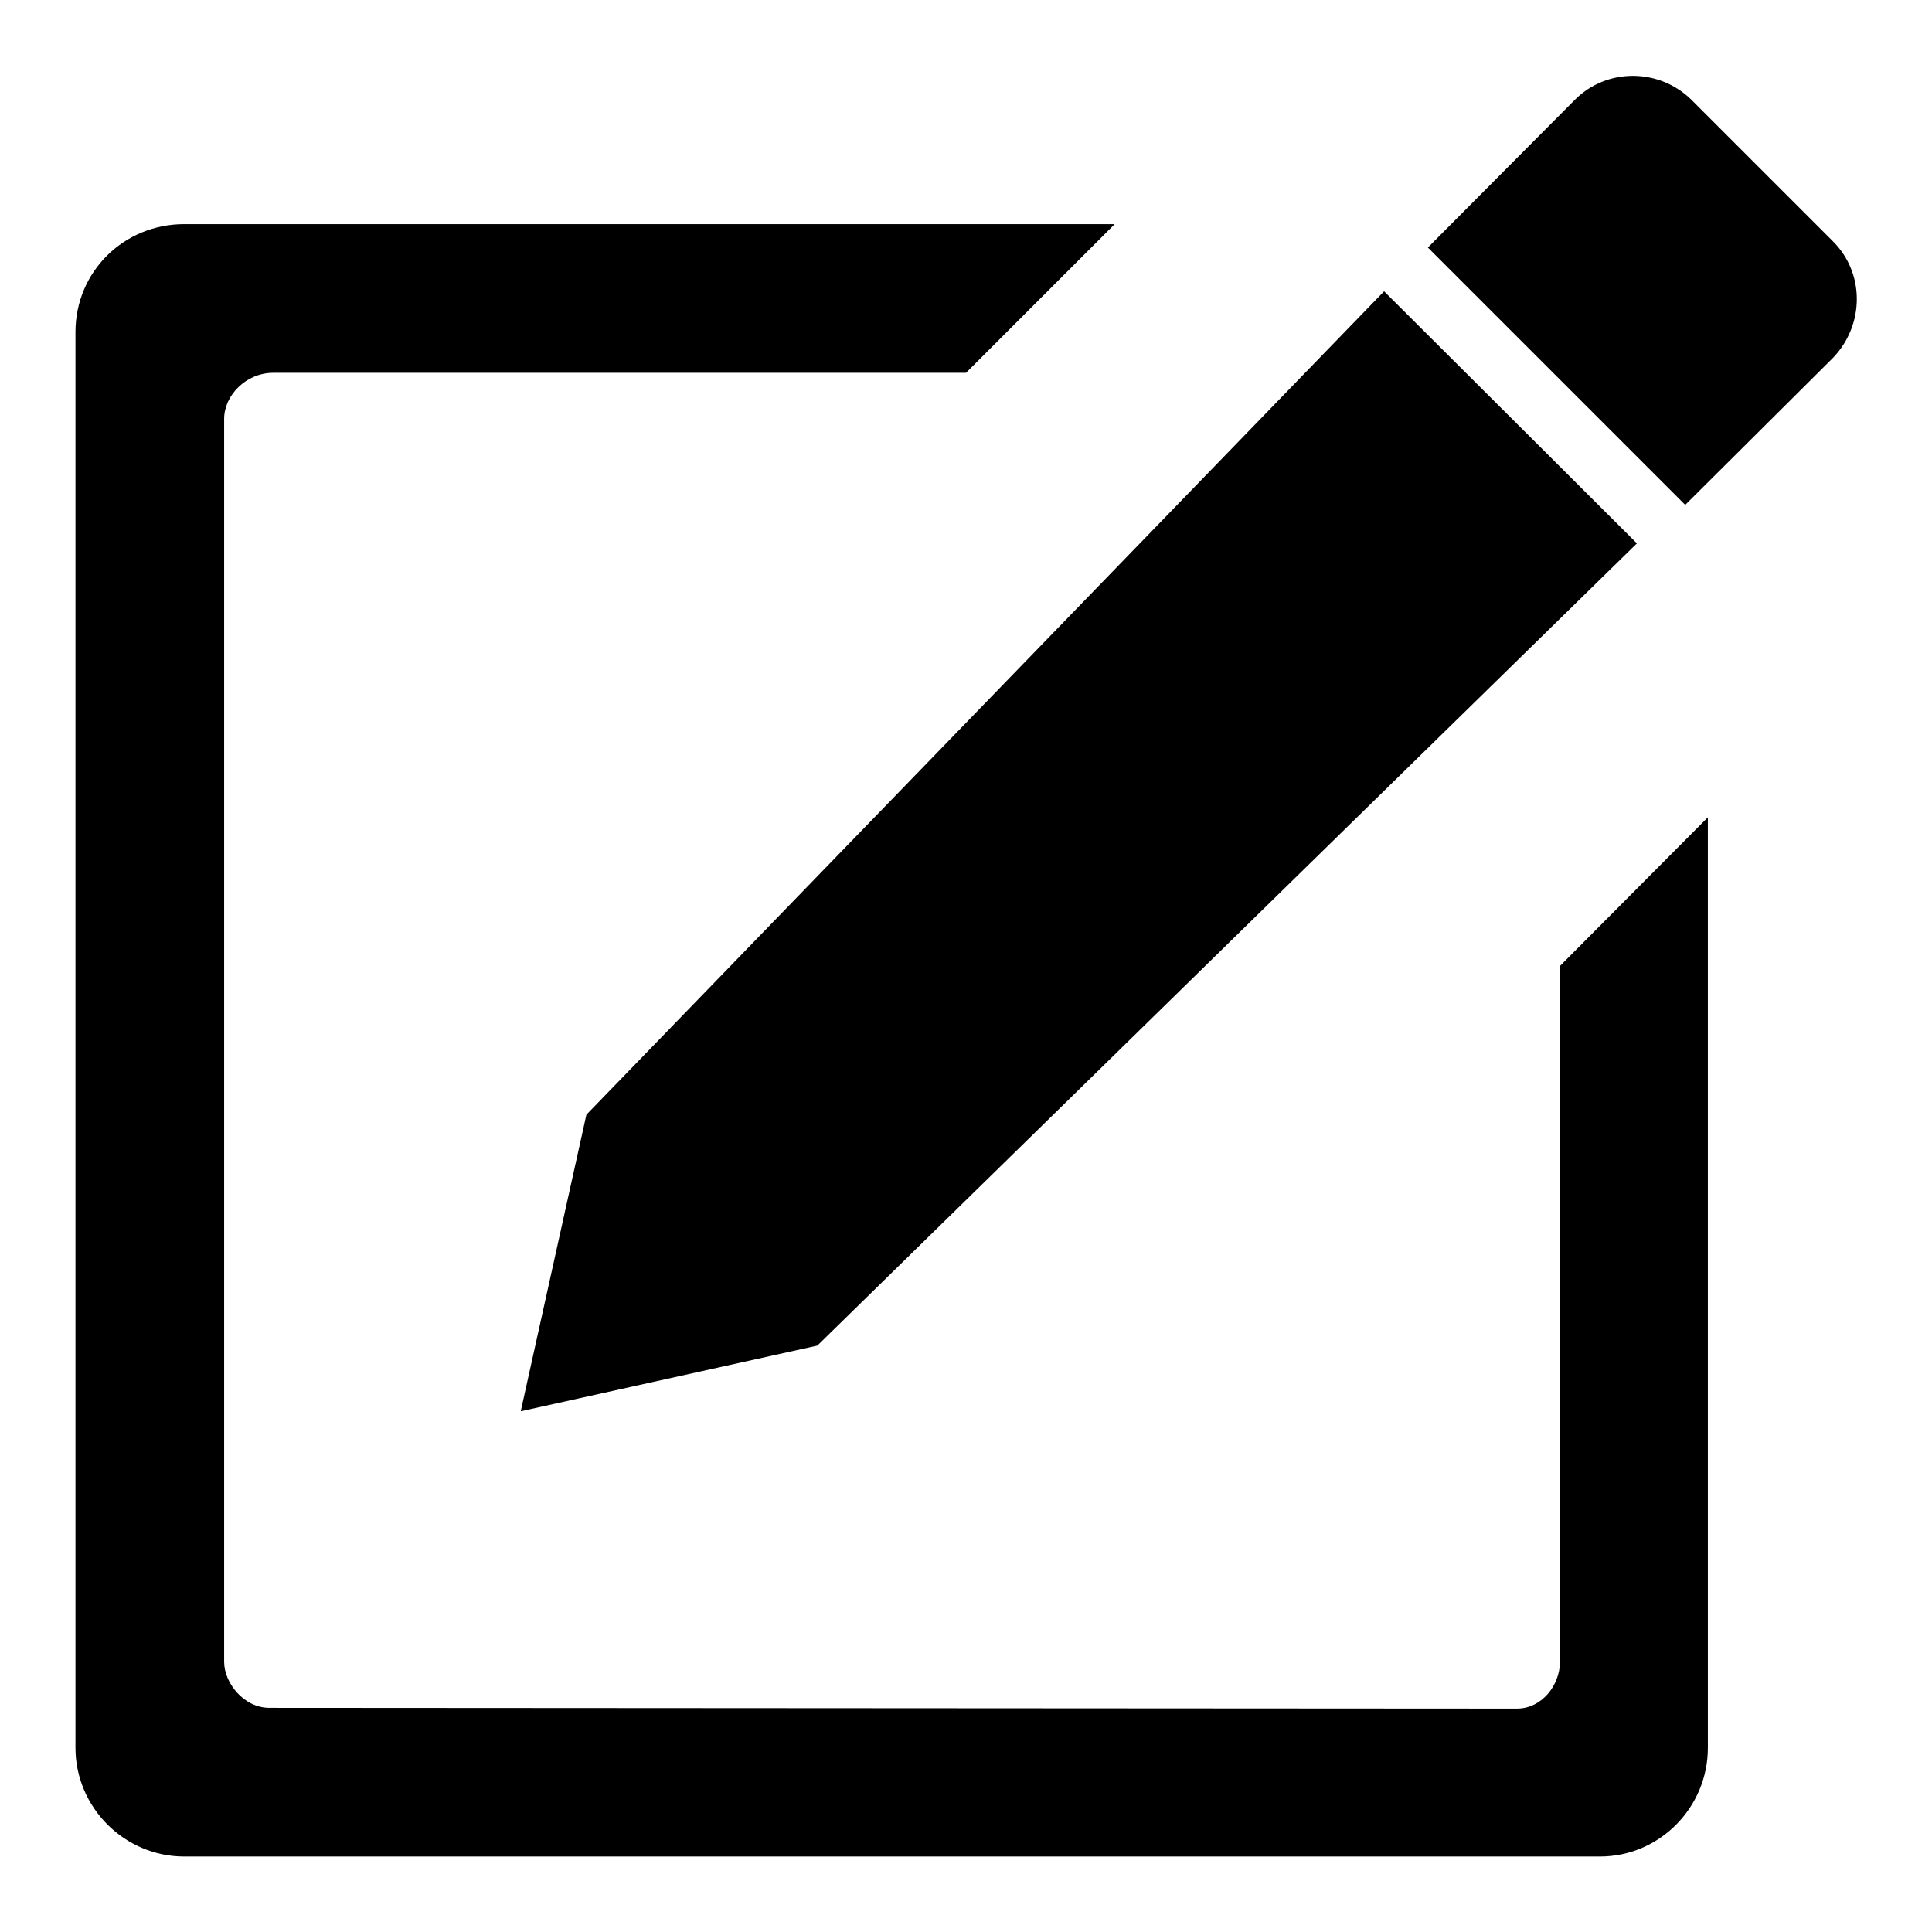 <?xml version="1.0" encoding="utf-8"?>
<!-- Svg Vector Icons : http://www.onlinewebfonts.com/icon -->
<!DOCTYPE svg PUBLIC "-//W3C//DTD SVG 1.1//EN" "http://www.w3.org/Graphics/SVG/1.1/DTD/svg11.dtd">
<svg version="1.1" xmlns="http://www.w3.org/2000/svg" xmlns:xlink="http://www.w3.org/1999/xlink" x="0px" y="0px" viewBox="0 0 256 256" enable-background="new 0 0 256 256" xml:space="preserve">
<g><g><path fill="#000000" d="M242.8,31.9l-18.7-18.7c-4.3-4.2-11.2-4.2-15.4,0l-19.5,19.6l34.1,34.1l19.6-19.5C247.1,43,247.1,36.1,242.8,31.9L242.8,31.9z M183.4,38.6L77.7,147.7L69,187l39.3-8.7L216.9,72L183.4,38.6z M206.7,128v92.2c0,3.1-2.4,6.2-5.7,6.2c-3.3,0-165.3-0.1-165.3-0.1c-3.4,0-6-3.3-6-6.1V55.5c0-3.1,2.9-6.1,6.5-6.1H128l19.7-19.7H24.4C16.4,29.7,10,36,10,44v187.6c0,7.9,6.5,14.4,14.4,14.4H212c7.9,0,14.3-6.5,14.3-14.4V108.3L206.7,128L206.7,128z"/></g></g>
</svg>